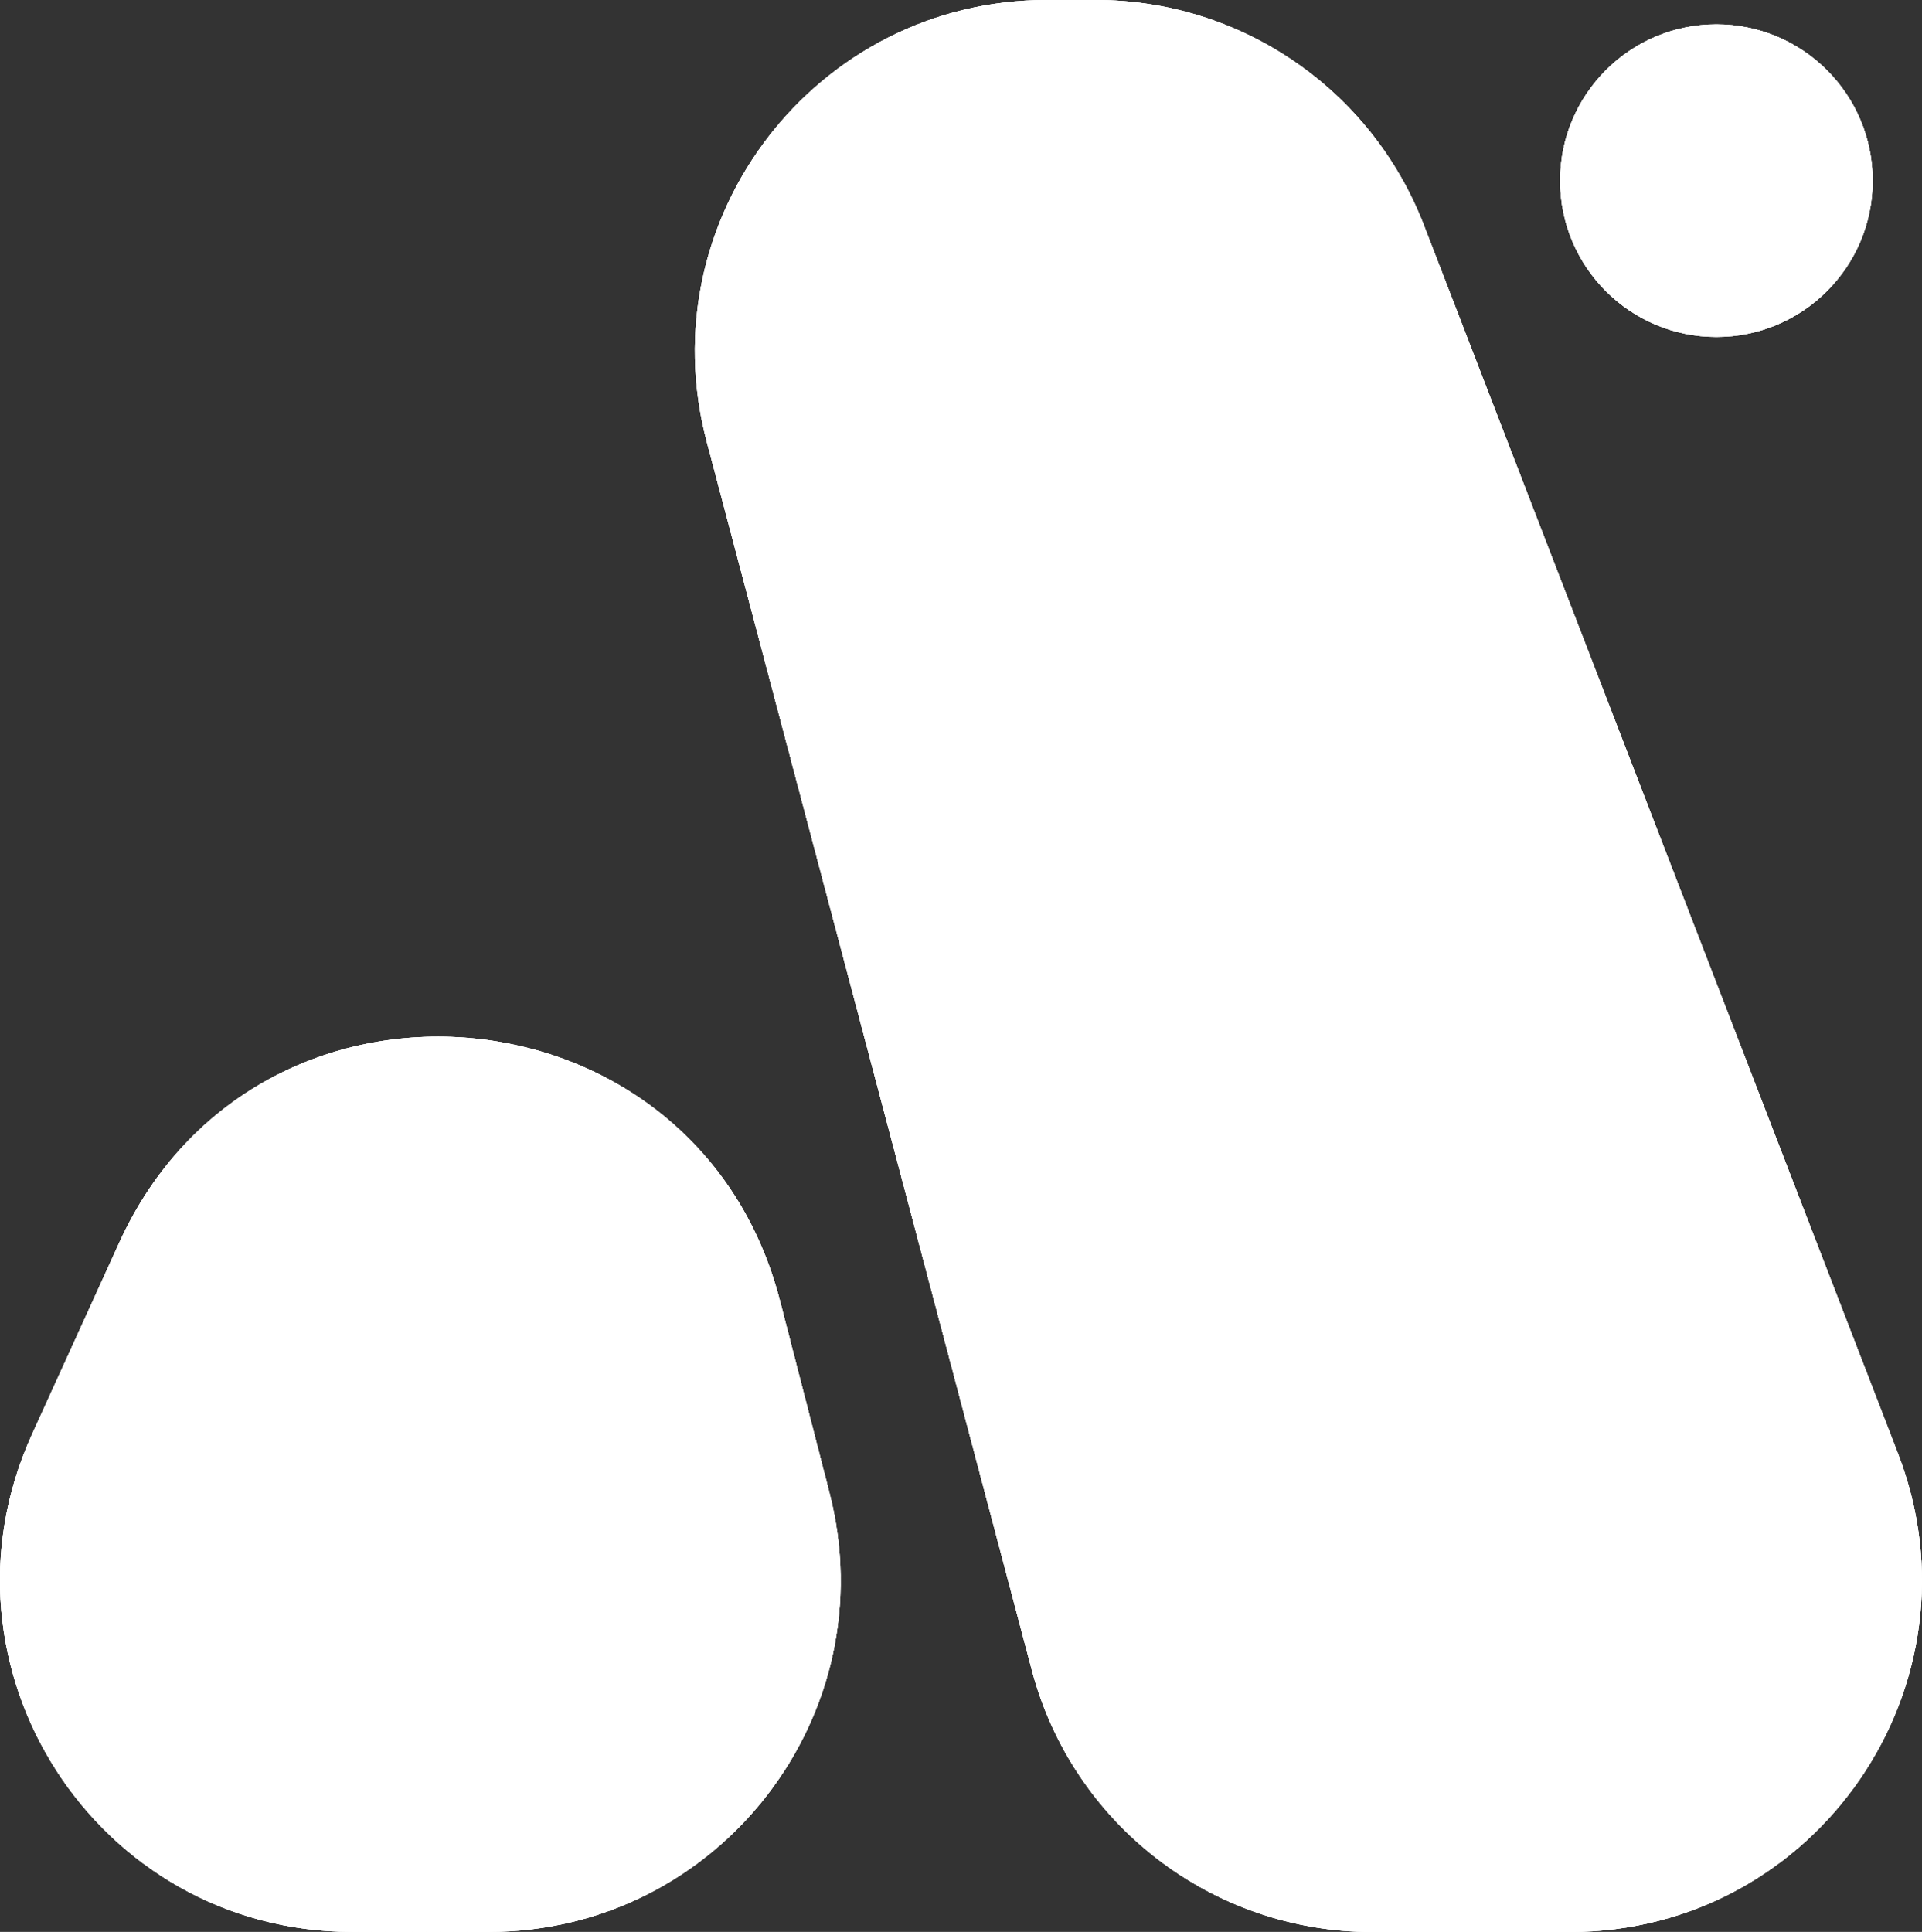 <svg xmlns="http://www.w3.org/2000/svg" xmlns:xlink="http://www.w3.org/1999/xlink" viewBox="0 0 204.26 205.31"><rect x="0" y="0" width="204.26" height="205.31" fill="#333333" stroke="none"/><defs><style>.j{fill:#fff;}.k{clip-path:url(#f);}.l{clip-path:url(#e);}.m{clip-path:url(#d);}.n{clip-path:url(#i);}.o{clip-path:url(#h);}.p{clip-path:url(#g);}</style><clipPath id="d"><path class="j" d="M51.95,205.31h-14.53c-27.2,0-45.29-28.12-34.02-52.87l9.27-20.37c14.6-32.08,61.42-27.97,70.22,6.16l5.25,20.37c6.1,23.66-11.77,46.71-36.2,46.71Z"></path></clipPath><clipPath id="e"><rect class="j" x="-13.85" y="-20.81" width="231.47" height="231.47" rx="5.4" ry="5.4"></rect></clipPath><clipPath id="f"><path class="j" d="M116.45,0h-5.2c-24.53,0-42.41,23.23-36.14,46.95l34.55,130.55c4.34,16.4,19.18,27.82,36.14,27.82h21.04c26.25,0,44.33-26.35,34.87-50.84L151.32,23.92C145.76,9.51,131.9,0,116.45,0Z"></path></clipPath><clipPath id="g"><rect class="j" x="-13.61" y="-20.81" width="231.47" height="231.47" rx="5.4" ry="5.4"></rect></clipPath><clipPath id="h"><circle class="j" cx="182.41" cy="19.2" r="16.61"></circle></clipPath><clipPath id="i"><rect class="j" x="-13.61" y="-20.81" width="231.47" height="231.47" rx="5.4" ry="5.4"></rect></clipPath></defs><g id="a"></g><g id="b"><g id="c"><g><g><path class="j" d="M51.95,205.31h-14.53c-27.2,0-45.29-28.12-34.02-52.87l9.27-20.37c14.6-32.08,61.42-27.97,70.22,6.16l5.25,20.37c6.1,23.66-11.77,46.71-36.2,46.71Z"></path><g class="m"><g><rect class="j" x="-13.85" y="-20.81" width="231.47" height="231.47" rx="5.4" ry="5.4"></rect><g class="l"><polygon class="j" points="108.88 -20.81 -13.85 99.9 -13.85 -20.81 108.88 -20.81"></polygon><polygon class="j" points="110.33 -20.81 -13.85 101.33 -13.85 99.9 108.88 -20.81 110.33 -20.81"></polygon><polygon class="j" points="111.78 -20.81 -13.85 102.75 -13.85 101.33 110.33 -20.81 111.78 -20.81"></polygon><polygon class="j" points="113.22 -20.81 -13.85 104.17 -13.85 102.75 111.78 -20.81 113.22 -20.81"></polygon><polygon class="j" points="114.67 -20.81 -13.85 105.59 -13.85 104.17 113.22 -20.81 114.67 -20.81"></polygon><polygon class="j" points="116.11 -20.81 -13.85 107.02 -13.85 105.59 114.67 -20.81 116.11 -20.81"></polygon><polygon class="j" points="117.56 -20.81 -13.85 108.44 -13.85 107.02 116.11 -20.81 117.56 -20.81"></polygon><polygon class="j" points="119.01 -20.81 -13.85 109.86 -13.85 108.44 117.56 -20.81 119.01 -20.81"></polygon><polygon class="j" points="120.45 -20.81 -13.85 111.28 -13.85 109.86 119.01 -20.81 120.45 -20.81"></polygon><polygon class="j" points="121.9 -20.81 -13.85 112.7 -13.85 111.28 120.45 -20.81 121.9 -20.81"></polygon><polygon class="j" points="123.34 -20.81 -13.85 114.13 -13.85 112.7 121.9 -20.81 123.34 -20.81"></polygon><polygon class="j" points="124.79 -20.81 -13.85 115.55 -13.85 114.13 123.34 -20.81 124.79 -20.81"></polygon><polygon class="j" points="126.23 -20.81 -13.85 116.97 -13.85 115.55 124.79 -20.81 126.23 -20.81"></polygon><polygon class="j" points="127.68 -20.81 -13.85 118.39 -13.85 116.97 126.23 -20.81 127.68 -20.81"></polygon><polygon class="j" points="129.13 -20.81 -13.85 119.82 -13.85 118.39 127.68 -20.81 129.13 -20.81"></polygon><polygon class="j" points="130.57 -20.81 -13.85 121.24 -13.85 119.82 129.13 -20.81 130.57 -20.81"></polygon><polygon class="j" points="132.02 -20.81 -13.85 122.66 -13.85 121.24 130.57 -20.81 132.02 -20.81"></polygon><polygon class="j" points="133.46 -20.81 -13.85 124.08 -13.85 122.66 132.02 -20.81 133.46 -20.81"></polygon><polygon class="j" points="134.91 -20.81 -13.85 125.5 -13.85 124.08 133.46 -20.81 134.91 -20.81"></polygon><polygon class="j" points="136.36 -20.81 -13.85 126.93 -13.85 125.5 134.91 -20.81 136.36 -20.81"></polygon><polygon class="j" points="137.8 -20.81 -13.85 128.35 -13.85 126.93 136.36 -20.81 137.8 -20.81"></polygon><polygon class="j" points="139.25 -20.81 -13.85 129.77 -13.85 128.35 137.8 -20.81 139.25 -20.81"></polygon><polygon class="j" points="140.69 -20.81 -13.85 131.19 -13.85 129.77 139.25 -20.81 140.69 -20.81"></polygon><polygon class="j" points="142.14 -20.81 -13.85 132.62 -13.85 131.19 140.69 -20.81 142.14 -20.81"></polygon><polygon class="j" points="143.59 -20.81 -13.85 134.04 -13.85 132.62 142.14 -20.81 143.59 -20.81"></polygon><polygon class="j" points="145.03 -20.81 -13.85 135.46 -13.85 134.04 143.59 -20.81 145.03 -20.81"></polygon><polygon class="j" points="146.48 -20.81 -13.85 136.88 -13.85 135.46 145.03 -20.81 146.48 -20.81"></polygon><polygon class="j" points="147.92 -20.81 -13.85 138.3 -13.85 136.88 146.48 -20.81 147.92 -20.81"></polygon><polygon class="j" points="149.37 -20.81 -13.85 139.73 -13.85 138.3 147.92 -20.81 149.37 -20.81"></polygon><polygon class="j" points="150.81 -20.81 -13.85 141.15 -13.85 139.73 149.37 -20.81 150.81 -20.81"></polygon><polygon class="j" points="152.26 -20.81 -13.85 142.57 -13.85 141.15 150.81 -20.81 152.26 -20.81"></polygon><polygon class="j" points="153.71 -20.81 -13.85 143.99 -13.85 142.57 152.26 -20.81 153.71 -20.81"></polygon><polygon class="j" points="155.15 -20.81 -13.85 145.42 -13.85 143.99 153.71 -20.81 155.15 -20.81"></polygon><polygon class="j" points="156.6 -20.81 -13.85 146.84 -13.85 145.42 155.15 -20.81 156.6 -20.81"></polygon><polygon class="j" points="158.04 -20.81 -13.85 148.26 -13.85 146.84 156.6 -20.81 158.04 -20.81"></polygon><polygon class="j" points="159.49 -20.81 -13.85 149.68 -13.85 148.26 158.04 -20.81 159.49 -20.81"></polygon><polygon class="j" points="160.94 -20.81 -13.85 151.1 -13.85 149.68 159.49 -20.81 160.94 -20.81"></polygon><polygon class="j" points="162.38 -20.81 -13.85 152.53 -13.85 151.1 160.94 -20.81 162.38 -20.81"></polygon><polygon class="j" points="163.83 -20.81 -13.85 153.95 -13.85 152.53 162.38 -20.81 163.83 -20.81"></polygon><polygon class="j" points="165.27 -20.81 -13.85 155.37 -13.85 153.95 163.83 -20.81 165.27 -20.81"></polygon><polygon class="j" points="166.72 -20.81 -13.85 156.79 -13.85 155.37 165.27 -20.81 166.72 -20.81"></polygon><polygon class="j" points="168.17 -20.81 -13.85 158.21 -13.85 156.79 166.72 -20.81 168.17 -20.81"></polygon><polygon class="j" points="169.61 -20.81 -13.85 159.64 -13.85 158.21 168.17 -20.81 169.61 -20.81"></polygon><polygon class="j" points="171.06 -20.81 -13.85 161.06 -13.85 159.64 169.61 -20.81 171.06 -20.81"></polygon><polygon class="j" points="172.5 -20.81 -13.85 162.48 -13.85 161.06 171.06 -20.81 172.5 -20.81"></polygon><polygon class="j" points="173.95 -20.81 -13.85 163.9 -13.85 162.48 172.5 -20.81 173.95 -20.81"></polygon><polygon class="j" points="175.4 -20.81 -13.85 165.33 -13.85 163.9 173.95 -20.81 175.4 -20.81"></polygon><polygon class="j" points="176.84 -20.81 -13.85 166.75 -13.85 165.33 175.4 -20.81 176.84 -20.81"></polygon><polygon class="j" points="178.29 -20.81 -13.85 168.17 -13.85 166.75 176.84 -20.81 178.29 -20.81"></polygon><polygon class="j" points="179.73 -20.81 -13.85 169.59 -13.85 168.17 178.29 -20.81 179.73 -20.81"></polygon><polygon class="j" points="181.18 -20.81 -13.85 171.01 -13.85 169.59 179.73 -20.81 181.18 -20.81"></polygon><polygon class="j" points="182.62 -20.81 -13.85 172.44 -13.85 171.01 181.18 -20.81 182.62 -20.81"></polygon><polygon class="j" points="184.07 -20.81 -13.85 173.86 -13.85 172.44 182.62 -20.81 184.07 -20.81"></polygon><polygon class="j" points="185.52 -20.81 -13.85 175.28 -13.85 173.86 184.07 -20.81 185.52 -20.81"></polygon><polygon class="j" points="186.96 -20.81 -13.85 176.7 -13.85 175.28 185.52 -20.81 186.96 -20.81"></polygon><polygon class="j" points="188.41 -20.81 -13.85 178.13 -13.85 176.7 186.96 -20.81 188.41 -20.81"></polygon><polygon class="j" points="189.85 -20.81 -13.85 179.55 -13.85 178.13 188.41 -20.81 189.85 -20.81"></polygon><polygon class="j" points="191.3 -20.81 -13.85 180.97 -13.85 179.55 189.85 -20.81 191.3 -20.81"></polygon><polygon class="j" points="192.75 -20.81 -13.85 182.39 -13.85 180.97 191.3 -20.81 192.75 -20.81"></polygon><polygon class="j" points="194.19 -20.81 -13.85 183.81 -13.85 182.39 192.75 -20.81 194.19 -20.81"></polygon><polygon class="j" points="195.64 -20.81 -13.85 185.24 -13.85 183.81 194.19 -20.81 195.64 -20.81"></polygon><polygon class="j" points="197.08 -20.81 -13.85 186.66 -13.85 185.24 195.64 -20.81 197.08 -20.81"></polygon><polygon class="j" points="198.53 -20.81 -13.85 188.08 -13.85 186.66 197.08 -20.81 198.53 -20.81"></polygon><polygon class="j" points="199.98 -20.81 -13.85 189.5 -13.85 188.08 198.53 -20.81 199.98 -20.81"></polygon><polygon class="j" points="201.42 -20.81 -13.85 190.93 -13.85 189.5 199.98 -20.81 201.42 -20.81"></polygon><polygon class="j" points="202.87 -20.81 -13.85 192.35 -13.85 190.93 201.42 -20.81 202.87 -20.81"></polygon><polygon class="j" points="204.31 -20.81 -13.85 193.77 -13.85 192.35 202.87 -20.81 204.31 -20.81"></polygon><polygon class="j" points="205.76 -20.81 -13.85 195.19 -13.85 193.77 204.31 -20.81 205.76 -20.81"></polygon><polygon class="j" points="207.2 -20.81 -13.85 196.61 -13.85 195.19 205.76 -20.81 207.2 -20.81"></polygon><polygon class="j" points="208.65 -20.81 -13.85 198.04 -13.85 196.61 207.2 -20.81 208.65 -20.81"></polygon><polygon class="j" points="210.1 -20.81 -13.85 199.46 -13.85 198.04 208.65 -20.81 210.1 -20.81"></polygon><polygon class="j" points="211.54 -20.81 -13.85 200.88 -13.85 199.46 210.1 -20.81 211.54 -20.81"></polygon><polygon class="j" points="212.99 -20.81 -13.85 202.3 -13.85 200.88 211.54 -20.81 212.99 -20.81"></polygon><polygon class="j" points="214.43 -20.81 -13.85 203.73 -13.85 202.3 212.99 -20.81 214.43 -20.81"></polygon><polygon class="j" points="215.88 -20.81 -13.85 205.15 -13.85 203.73 214.43 -20.81 215.88 -20.81"></polygon><polygon class="j" points="217.33 -20.81 -13.85 206.57 -13.85 205.15 215.88 -20.81 217.33 -20.81"></polygon><polygon class="j" points="217.62 -19.68 -13.85 207.99 -13.85 206.57 217.33 -20.81 217.62 -20.81 217.62 -19.68"></polygon><polygon class="j" points="217.62 -18.26 -13.85 209.41 -13.85 207.99 217.62 -19.68 217.62 -18.26"></polygon><polygon class="j" points="217.62 -16.84 -13.66 210.66 -13.85 210.66 -13.85 209.41 217.62 -18.26 217.62 -16.84"></polygon><polygon class="j" points="217.62 -15.42 -12.22 210.66 -13.66 210.66 217.62 -16.84 217.62 -15.42"></polygon><polygon class="j" points="217.62 -14 -10.77 210.66 -12.22 210.66 217.62 -15.42 217.62 -14"></polygon><polygon class="j" points="217.62 -12.57 -9.33 210.66 -10.77 210.66 217.62 -14 217.62 -12.57"></polygon><polygon class="j" points="217.62 -11.15 -7.88 210.66 -9.33 210.66 217.62 -12.57 217.62 -11.15"></polygon><polygon class="j" points="217.62 -9.73 -6.43 210.66 -7.88 210.66 217.62 -11.15 217.62 -9.73"></polygon><polygon class="j" points="217.62 -8.31 -4.99 210.66 -6.43 210.66 217.62 -9.73 217.62 -8.31"></polygon><polygon class="j" points="217.62 -6.89 -3.54 210.66 -4.99 210.66 217.62 -8.31 217.62 -6.89"></polygon><polygon class="j" points="217.62 -5.46 -2.1 210.66 -3.54 210.66 217.62 -6.89 217.62 -5.46"></polygon><polygon class="j" points="217.62 -4.04 -.65 210.66 -2.1 210.66 217.62 -5.46 217.62 -4.04"></polygon><polygon class="j" points="217.62 -2.62 .8 210.66 -.65 210.66 217.62 -4.04 217.62 -2.62"></polygon><polygon class="j" points="217.62 -1.2 2.24 210.66 .8 210.66 217.62 -2.62 217.62 -1.2"></polygon><polygon class="j" points="217.62 .23 3.69 210.66 2.24 210.66 217.62 -1.2 217.62 .23"></polygon><polygon class="j" points="217.62 1.65 5.13 210.66 3.69 210.66 217.62 .23 217.62 1.65"></polygon><polygon class="j" points="217.62 3.07 6.58 210.66 5.13 210.66 217.62 1.65 217.62 3.07"></polygon><polygon class="j" points="217.62 4.49 8.03 210.66 6.58 210.66 217.62 3.07 217.62 4.49"></polygon><polygon class="j" points="217.62 5.91 9.47 210.66 8.03 210.66 217.62 4.49 217.62 5.91"></polygon><polygon class="j" points="217.62 7.34 10.92 210.66 9.47 210.66 217.62 5.91 217.62 7.34"></polygon><polygon class="j" points="217.62 8.76 12.36 210.66 10.92 210.66 217.62 7.34 217.62 8.76"></polygon><polygon class="j" points="217.62 10.18 13.81 210.66 12.36 210.66 217.62 8.76 217.62 10.18"></polygon><polygon class="j" points="217.62 11.6 15.25 210.66 13.81 210.66 217.62 10.18 217.62 11.6"></polygon><polygon class="j" points="217.62 13.03 16.7 210.66 15.25 210.66 217.62 11.6 217.62 13.03"></polygon><polygon class="j" points="217.62 14.45 18.15 210.66 16.7 210.66 217.62 13.03 217.62 14.45"></polygon><polygon class="j" points="217.62 15.87 19.59 210.66 18.15 210.66 217.62 14.45 217.62 15.87"></polygon><polygon class="j" points="217.62 17.29 21.04 210.66 19.59 210.66 217.62 15.87 217.62 17.29"></polygon><polygon class="j" points="217.62 18.71 22.48 210.66 21.04 210.66 217.62 17.29 217.62 18.71"></polygon><polygon class="j" points="217.62 20.14 23.93 210.66 22.48 210.66 217.62 18.71 217.62 20.14"></polygon><polygon class="j" points="217.62 21.56 25.38 210.66 23.93 210.66 217.62 20.14 217.62 21.56"></polygon><polygon class="j" points="217.62 22.98 26.82 210.66 25.38 210.66 217.62 21.56 217.62 22.98"></polygon><polygon class="j" points="217.62 24.4 28.27 210.66 26.82 210.66 217.62 22.98 217.62 24.4"></polygon><polygon class="j" points="217.62 25.83 29.71 210.66 28.27 210.66 217.62 24.4 217.62 25.83"></polygon><polygon class="j" points="217.62 27.25 31.16 210.66 29.71 210.66 217.62 25.83 217.62 27.25"></polygon><polygon class="j" points="217.62 28.67 32.61 210.66 31.16 210.66 217.62 27.25 217.62 28.67"></polygon><polygon class="j" points="217.62 30.09 34.05 210.66 32.61 210.66 217.62 28.67 217.62 30.09"></polygon><polygon class="j" points="217.62 31.51 35.5 210.66 34.05 210.66 217.62 30.09 217.62 31.51"></polygon><polygon class="j" points="217.62 32.94 36.94 210.66 35.5 210.66 217.62 31.51 217.62 32.94"></polygon><polygon class="j" points="217.62 34.36 38.39 210.66 36.94 210.66 217.62 32.94 217.62 34.36"></polygon><polygon class="j" points="217.62 35.78 39.84 210.66 38.39 210.66 217.62 34.36 217.62 35.78"></polygon><polygon class="j" points="217.62 37.2 41.28 210.66 39.84 210.66 217.62 35.78 217.62 37.2"></polygon><polygon class="j" points="217.62 38.63 42.73 210.66 41.28 210.66 217.62 37.2 217.62 38.63"></polygon><polygon class="j" points="217.62 40.05 44.17 210.66 42.73 210.66 217.62 38.63 217.62 40.05"></polygon><polygon class="j" points="217.62 41.47 45.62 210.66 44.17 210.66 217.62 40.05 217.62 41.47"></polygon><polygon class="j" points="217.62 42.89 47.06 210.66 45.62 210.66 217.62 41.47 217.62 42.89"></polygon><polygon class="j" points="217.62 44.31 48.51 210.66 47.06 210.66 217.62 42.89 217.62 44.31"></polygon><polygon class="j" points="217.62 45.74 49.96 210.66 48.51 210.66 217.62 44.31 217.62 45.74"></polygon><polygon class="j" points="217.62 47.16 51.4 210.66 49.96 210.66 217.62 45.74 217.62 47.16"></polygon><polygon class="j" points="217.62 48.58 52.85 210.66 51.4 210.66 217.62 47.16 217.62 48.58"></polygon><polygon class="j" points="217.62 50 54.29 210.66 52.85 210.66 217.62 48.58 217.62 50"></polygon><polygon class="j" points="217.62 51.43 55.74 210.66 54.29 210.66 217.62 50 217.62 51.43"></polygon><polygon class="j" points="217.62 52.85 57.19 210.66 55.74 210.66 217.62 51.43 217.62 52.85"></polygon><polygon class="j" points="217.62 54.27 58.63 210.66 57.19 210.66 217.62 52.85 217.62 54.27"></polygon><polygon class="j" points="217.62 55.69 60.08 210.66 58.63 210.66 217.62 54.27 217.62 55.69"></polygon><polygon class="j" points="217.62 57.11 61.52 210.66 60.08 210.66 217.62 55.69 217.62 57.11"></polygon><polygon class="j" points="217.62 58.54 62.97 210.66 61.52 210.66 217.62 57.11 217.62 58.54"></polygon><polygon class="j" points="217.62 59.96 64.42 210.66 62.97 210.66 217.62 58.54 217.62 59.96"></polygon><polygon class="j" points="217.62 61.38 65.86 210.66 64.42 210.66 217.62 59.96 217.62 61.38"></polygon><polygon class="j" points="217.62 62.8 67.31 210.66 65.86 210.66 217.62 61.38 217.62 62.8"></polygon><polygon class="j" points="217.62 64.22 68.75 210.66 67.31 210.66 217.62 62.8 217.62 64.22"></polygon><polygon class="j" points="217.62 65.65 70.2 210.66 68.75 210.66 217.62 64.22 217.62 65.65"></polygon><polygon class="j" points="217.62 67.07 71.64 210.66 70.2 210.66 217.62 65.65 217.62 67.07"></polygon><polygon class="j" points="217.62 68.49 73.09 210.66 71.64 210.66 217.62 67.07 217.62 68.49"></polygon><polygon class="j" points="217.62 69.91 74.54 210.66 73.09 210.66 217.62 68.49 217.62 69.91"></polygon><polygon class="j" points="74.54 210.66 217.62 69.91 217.62 210.66 74.54 210.66"></polygon></g></g></g></g><g><path class="j" d="M116.45,0h-5.2c-24.53,0-42.41,23.23-36.14,46.95l34.55,130.55c4.34,16.4,19.18,27.82,36.14,27.82h21.04c26.25,0,44.33-26.35,34.87-50.84L151.32,23.92C145.76,9.51,131.9,0,116.45,0Z"></path><g class="k"><g><rect class="j" x="-13.61" y="-20.81" width="231.47" height="231.47" rx="5.4" ry="5.4"></rect><g class="p"><polygon class="j" points="109.12 -20.81 -13.61 99.9 -13.61 -20.81 109.12 -20.81"></polygon><polygon class="j" points="110.57 -20.81 -13.61 101.33 -13.61 99.9 109.12 -20.81 110.57 -20.81"></polygon><polygon class="j" points="112.01 -20.81 -13.61 102.75 -13.61 101.33 110.57 -20.81 112.01 -20.81"></polygon><polygon class="j" points="113.46 -20.81 -13.61 104.17 -13.61 102.75 112.01 -20.81 113.46 -20.81"></polygon><polygon class="j" points="114.91 -20.81 -13.61 105.59 -13.61 104.17 113.46 -20.81 114.91 -20.81"></polygon><polygon class="j" points="116.35 -20.81 -13.61 107.02 -13.61 105.59 114.91 -20.81 116.35 -20.81"></polygon><polygon class="j" points="117.8 -20.81 -13.61 108.44 -13.61 107.02 116.35 -20.81 117.8 -20.81"></polygon><polygon class="j" points="119.24 -20.81 -13.61 109.86 -13.61 108.44 117.8 -20.81 119.24 -20.81"></polygon><polygon class="j" points="120.69 -20.81 -13.61 111.28 -13.61 109.86 119.24 -20.81 120.69 -20.81"></polygon><polygon class="j" points="122.14 -20.81 -13.61 112.7 -13.61 111.28 120.69 -20.81 122.14 -20.81"></polygon><polygon class="j" points="123.58 -20.81 -13.61 114.13 -13.61 112.7 122.14 -20.81 123.58 -20.81"></polygon><polygon class="j" points="125.03 -20.81 -13.61 115.55 -13.61 114.13 123.58 -20.81 125.03 -20.81"></polygon><polygon class="j" points="126.47 -20.81 -13.61 116.97 -13.61 115.55 125.03 -20.81 126.47 -20.81"></polygon><polygon class="j" points="127.92 -20.81 -13.61 118.39 -13.61 116.97 126.47 -20.81 127.92 -20.81"></polygon><polygon class="j" points="129.37 -20.81 -13.61 119.82 -13.61 118.39 127.92 -20.81 129.37 -20.81"></polygon><polygon class="j" points="130.81 -20.81 -13.61 121.24 -13.61 119.82 129.37 -20.81 130.81 -20.81"></polygon><polygon class="j" points="132.26 -20.81 -13.61 122.66 -13.61 121.24 130.81 -20.81 132.26 -20.81"></polygon><polygon class="j" points="133.7 -20.81 -13.61 124.08 -13.61 122.66 132.26 -20.81 133.7 -20.81"></polygon><polygon class="j" points="135.15 -20.81 -13.61 125.5 -13.61 124.08 133.7 -20.81 135.15 -20.81"></polygon><polygon class="j" points="136.59 -20.81 -13.61 126.93 -13.61 125.5 135.15 -20.81 136.59 -20.81"></polygon><polygon class="j" points="138.04 -20.81 -13.61 128.35 -13.61 126.93 136.59 -20.81 138.04 -20.81"></polygon><polygon class="j" points="139.49 -20.81 -13.61 129.77 -13.61 128.35 138.04 -20.81 139.49 -20.81"></polygon><polygon class="j" points="140.93 -20.81 -13.61 131.19 -13.61 129.77 139.49 -20.81 140.93 -20.81"></polygon><polygon class="j" points="142.38 -20.81 -13.61 132.62 -13.61 131.19 140.93 -20.81 142.38 -20.81"></polygon><polygon class="j" points="143.82 -20.81 -13.61 134.04 -13.61 132.62 142.38 -20.81 143.82 -20.81"></polygon><polygon class="j" points="145.27 -20.81 -13.61 135.46 -13.61 134.04 143.82 -20.81 145.27 -20.81"></polygon><polygon class="j" points="146.72 -20.81 -13.61 136.88 -13.61 135.46 145.27 -20.81 146.72 -20.81"></polygon><polygon class="j" points="148.16 -20.81 -13.61 138.3 -13.61 136.88 146.72 -20.81 148.16 -20.81"></polygon><polygon class="j" points="149.61 -20.81 -13.61 139.73 -13.61 138.3 148.16 -20.81 149.61 -20.81"></polygon><polygon class="j" points="151.05 -20.81 -13.61 141.15 -13.61 139.73 149.61 -20.81 151.05 -20.81"></polygon><polygon class="j" points="152.5 -20.81 -13.61 142.57 -13.61 141.15 151.05 -20.81 152.5 -20.81"></polygon><polygon class="j" points="153.95 -20.81 -13.61 143.99 -13.61 142.57 152.5 -20.81 153.95 -20.81"></polygon><polygon class="j" points="155.39 -20.81 -13.61 145.42 -13.61 143.99 153.95 -20.81 155.39 -20.81"></polygon><polygon class="j" points="156.84 -20.81 -13.61 146.84 -13.61 145.42 155.39 -20.81 156.84 -20.81"></polygon><polygon class="j" points="158.28 -20.81 -13.61 148.26 -13.61 146.84 156.84 -20.81 158.28 -20.81"></polygon><polygon class="j" points="159.73 -20.81 -13.61 149.68 -13.61 148.26 158.28 -20.81 159.73 -20.81"></polygon><polygon class="j" points="161.18 -20.81 -13.61 151.1 -13.61 149.68 159.73 -20.81 161.18 -20.81"></polygon><polygon class="j" points="162.62 -20.81 -13.61 152.53 -13.61 151.1 161.18 -20.81 162.62 -20.81"></polygon><polygon class="j" points="164.07 -20.81 -13.61 153.95 -13.61 152.53 162.62 -20.81 164.07 -20.81"></polygon><polygon class="j" points="165.51 -20.81 -13.61 155.37 -13.61 153.95 164.07 -20.81 165.51 -20.81"></polygon><polygon class="j" points="166.96 -20.81 -13.61 156.79 -13.61 155.37 165.51 -20.81 166.96 -20.81"></polygon><polygon class="j" points="168.4 -20.81 -13.61 158.21 -13.61 156.79 166.96 -20.81 168.4 -20.81"></polygon><polygon class="j" points="169.85 -20.81 -13.61 159.64 -13.61 158.21 168.4 -20.81 169.85 -20.81"></polygon><polygon class="j" points="171.3 -20.81 -13.61 161.06 -13.61 159.64 169.85 -20.81 171.3 -20.81"></polygon><polygon class="j" points="172.74 -20.81 -13.61 162.48 -13.61 161.06 171.3 -20.81 172.74 -20.81"></polygon><polygon class="j" points="174.19 -20.81 -13.61 163.9 -13.61 162.48 172.74 -20.81 174.19 -20.81"></polygon><polygon class="j" points="175.63 -20.81 -13.61 165.33 -13.61 163.9 174.19 -20.81 175.63 -20.81"></polygon><polygon class="j" points="177.08 -20.81 -13.61 166.75 -13.61 165.33 175.63 -20.81 177.08 -20.81"></polygon><polygon class="j" points="178.53 -20.81 -13.61 168.17 -13.61 166.75 177.08 -20.81 178.53 -20.81"></polygon><polygon class="j" points="179.97 -20.81 -13.61 169.59 -13.61 168.17 178.53 -20.81 179.97 -20.81"></polygon><polygon class="j" points="181.42 -20.81 -13.61 171.01 -13.61 169.59 179.97 -20.81 181.42 -20.81"></polygon><polygon class="j" points="182.86 -20.81 -13.61 172.44 -13.61 171.01 181.42 -20.81 182.86 -20.81"></polygon><polygon class="j" points="184.31 -20.81 -13.61 173.86 -13.61 172.44 182.86 -20.81 184.31 -20.81"></polygon><polygon class="j" points="185.76 -20.81 -13.61 175.28 -13.61 173.86 184.31 -20.81 185.76 -20.81"></polygon><polygon class="j" points="187.2 -20.81 -13.61 176.7 -13.61 175.28 185.76 -20.81 187.2 -20.81"></polygon><polygon class="j" points="188.65 -20.81 -13.61 178.13 -13.61 176.7 187.2 -20.81 188.65 -20.81"></polygon><polygon class="j" points="190.09 -20.81 -13.61 179.55 -13.61 178.13 188.65 -20.81 190.09 -20.81"></polygon><polygon class="j" points="191.54 -20.81 -13.61 180.97 -13.61 179.55 190.09 -20.81 191.54 -20.81"></polygon><polygon class="j" points="192.98 -20.81 -13.61 182.39 -13.61 180.97 191.54 -20.81 192.98 -20.81"></polygon><polygon class="j" points="194.43 -20.81 -13.61 183.81 -13.61 182.39 192.98 -20.81 194.43 -20.81"></polygon><polygon class="j" points="195.88 -20.81 -13.61 185.24 -13.61 183.81 194.43 -20.81 195.88 -20.81"></polygon><polygon class="j" points="197.32 -20.81 -13.61 186.66 -13.61 185.24 195.88 -20.81 197.32 -20.81"></polygon><polygon class="j" points="198.77 -20.81 -13.61 188.08 -13.61 186.66 197.32 -20.81 198.77 -20.81"></polygon><polygon class="j" points="200.21 -20.81 -13.61 189.5 -13.61 188.08 198.77 -20.81 200.21 -20.81"></polygon><polygon class="j" points="201.66 -20.81 -13.61 190.93 -13.61 189.5 200.21 -20.81 201.66 -20.81"></polygon><polygon class="j" points="203.11 -20.81 -13.61 192.35 -13.61 190.93 201.66 -20.81 203.11 -20.81"></polygon><polygon class="j" points="204.55 -20.81 -13.61 193.77 -13.61 192.35 203.11 -20.81 204.55 -20.81"></polygon><polygon class="j" points="206 -20.81 -13.61 195.19 -13.61 193.77 204.55 -20.81 206 -20.81"></polygon><polygon class="j" points="207.44 -20.81 -13.61 196.61 -13.61 195.19 206 -20.81 207.44 -20.81"></polygon><polygon class="j" points="208.89 -20.81 -13.61 198.04 -13.61 196.61 207.44 -20.81 208.89 -20.81"></polygon><polygon class="j" points="210.34 -20.81 -13.61 199.46 -13.61 198.04 208.89 -20.81 210.34 -20.81"></polygon><polygon class="j" points="211.78 -20.81 -13.61 200.88 -13.61 199.46 210.34 -20.81 211.78 -20.81"></polygon><polygon class="j" points="213.23 -20.81 -13.61 202.3 -13.61 200.88 211.78 -20.81 213.23 -20.81"></polygon><polygon class="j" points="214.67 -20.81 -13.61 203.73 -13.61 202.3 213.23 -20.81 214.67 -20.81"></polygon><polygon class="j" points="216.12 -20.81 -13.61 205.15 -13.61 203.73 214.67 -20.81 216.12 -20.81"></polygon><polygon class="j" points="217.56 -20.81 -13.61 206.57 -13.61 205.15 216.12 -20.81 217.56 -20.81"></polygon><polygon class="j" points="217.86 -19.68 -13.61 207.99 -13.61 206.57 217.56 -20.81 217.86 -20.81 217.86 -19.68"></polygon><polygon class="j" points="217.86 -18.26 -13.61 209.41 -13.61 207.99 217.86 -19.68 217.86 -18.26"></polygon><polygon class="j" points="217.86 -16.84 -13.42 210.66 -13.61 210.66 -13.61 209.41 217.86 -18.26 217.86 -16.84"></polygon><polygon class="j" points="217.86 -15.42 -11.98 210.66 -13.42 210.66 217.86 -16.84 217.86 -15.42"></polygon><polygon class="j" points="217.86 -14 -10.53 210.66 -11.98 210.66 217.86 -15.42 217.86 -14"></polygon><polygon class="j" points="217.86 -12.57 -9.09 210.66 -10.53 210.66 217.86 -14 217.86 -12.57"></polygon><polygon class="j" points="217.86 -11.15 -7.64 210.66 -9.09 210.66 217.86 -12.57 217.86 -11.15"></polygon><polygon class="j" points="217.86 -9.73 -6.19 210.66 -7.64 210.66 217.86 -11.15 217.86 -9.73"></polygon><polygon class="j" points="217.86 -8.31 -4.75 210.66 -6.19 210.66 217.86 -9.73 217.86 -8.31"></polygon><polygon class="j" points="217.86 -6.89 -3.3 210.66 -4.75 210.66 217.86 -8.31 217.86 -6.89"></polygon><polygon class="j" points="217.86 -5.46 -1.86 210.66 -3.3 210.66 217.86 -6.89 217.86 -5.46"></polygon><polygon class="j" points="217.86 -4.04 -.41 210.66 -1.86 210.66 217.86 -5.46 217.86 -4.04"></polygon><polygon class="j" points="217.86 -2.62 1.03 210.66 -.41 210.66 217.86 -4.04 217.86 -2.62"></polygon><polygon class="j" points="217.86 -1.2 2.48 210.66 1.03 210.66 217.86 -2.62 217.86 -1.2"></polygon><polygon class="j" points="217.86 .23 3.93 210.66 2.48 210.66 217.86 -1.2 217.86 .23"></polygon><polygon class="j" points="217.86 1.65 5.37 210.66 3.93 210.66 217.86 .23 217.86 1.65"></polygon><polygon class="j" points="217.86 3.07 6.82 210.66 5.37 210.66 217.86 1.65 217.86 3.07"></polygon><polygon class="j" points="217.86 4.49 8.26 210.66 6.82 210.66 217.86 3.07 217.86 4.49"></polygon><polygon class="j" points="217.86 5.91 9.71 210.66 8.26 210.66 217.86 4.49 217.86 5.91"></polygon><polygon class="j" points="217.86 7.34 11.16 210.66 9.71 210.66 217.86 5.91 217.86 7.34"></polygon><polygon class="j" points="217.86 8.76 12.6 210.66 11.16 210.66 217.86 7.34 217.86 8.76"></polygon><polygon class="j" points="217.86 10.18 14.05 210.66 12.6 210.66 217.86 8.76 217.86 10.18"></polygon><polygon class="j" points="217.86 11.6 15.49 210.66 14.05 210.66 217.86 10.18 217.86 11.6"></polygon><polygon class="j" points="217.86 13.03 16.94 210.66 15.49 210.66 217.86 11.6 217.86 13.03"></polygon><polygon class="j" points="217.86 14.45 18.39 210.66 16.94 210.66 217.86 13.03 217.86 14.45"></polygon><polygon class="j" points="217.86 15.87 19.83 210.66 18.39 210.66 217.86 14.45 217.86 15.87"></polygon><polygon class="j" points="217.86 17.29 21.28 210.66 19.83 210.66 217.86 15.87 217.86 17.29"></polygon><polygon class="j" points="217.86 18.71 22.72 210.66 21.28 210.66 217.86 17.29 217.86 18.71"></polygon><polygon class="j" points="217.86 20.14 24.17 210.66 22.72 210.66 217.86 18.71 217.86 20.14"></polygon><polygon class="j" points="217.86 21.56 25.62 210.66 24.17 210.66 217.86 20.14 217.86 21.56"></polygon><polygon class="j" points="217.86 22.98 27.06 210.66 25.62 210.66 217.86 21.56 217.86 22.98"></polygon><polygon class="j" points="217.86 24.4 28.51 210.66 27.06 210.66 217.86 22.98 217.86 24.4"></polygon><polygon class="j" points="217.86 25.83 29.95 210.66 28.51 210.66 217.86 24.4 217.86 25.83"></polygon><polygon class="j" points="217.86 27.25 31.4 210.66 29.95 210.66 217.86 25.83 217.86 27.25"></polygon><polygon class="j" points="217.86 28.67 32.84 210.66 31.4 210.66 217.86 27.25 217.86 28.67"></polygon><polygon class="j" points="217.86 30.09 34.29 210.66 32.84 210.66 217.86 28.67 217.86 30.09"></polygon><polygon class="j" points="217.86 31.51 35.74 210.66 34.29 210.66 217.86 30.09 217.86 31.51"></polygon><polygon class="j" points="217.86 32.94 37.18 210.66 35.74 210.66 217.86 31.51 217.86 32.94"></polygon><polygon class="j" points="217.86 34.36 38.63 210.66 37.18 210.66 217.86 32.94 217.86 34.36"></polygon><polygon class="j" points="217.86 35.78 40.07 210.66 38.63 210.66 217.86 34.36 217.86 35.78"></polygon><polygon class="j" points="217.86 37.2 41.52 210.66 40.07 210.66 217.86 35.78 217.86 37.2"></polygon><polygon class="j" points="217.86 38.63 42.97 210.66 41.52 210.66 217.86 37.2 217.86 38.63"></polygon><polygon class="j" points="217.86 40.05 44.41 210.66 42.97 210.66 217.86 38.63 217.86 40.05"></polygon><polygon class="j" points="217.86 41.47 45.86 210.66 44.41 210.66 217.86 40.05 217.86 41.47"></polygon><polygon class="j" points="217.86 42.89 47.3 210.66 45.86 210.66 217.86 41.47 217.86 42.89"></polygon><polygon class="j" points="217.86 44.31 48.75 210.66 47.3 210.66 217.86 42.89 217.86 44.31"></polygon><polygon class="j" points="217.86 45.74 50.2 210.66 48.75 210.66 217.86 44.31 217.86 45.74"></polygon><polygon class="j" points="217.86 47.16 51.64 210.66 50.2 210.66 217.86 45.74 217.86 47.16"></polygon><polygon class="j" points="217.86 48.58 53.09 210.66 51.64 210.66 217.86 47.16 217.86 48.58"></polygon><polygon class="j" points="217.86 50 54.53 210.66 53.09 210.66 217.86 48.58 217.86 50"></polygon><polygon class="j" points="217.86 51.43 55.98 210.66 54.53 210.66 217.86 50 217.86 51.43"></polygon><polygon class="j" points="217.86 52.85 57.42 210.66 55.98 210.66 217.86 51.43 217.86 52.85"></polygon><polygon class="j" points="217.86 54.27 58.87 210.66 57.42 210.66 217.86 52.85 217.86 54.27"></polygon><polygon class="j" points="217.86 55.69 60.32 210.66 58.87 210.66 217.86 54.27 217.86 55.69"></polygon><polygon class="j" points="217.86 57.11 61.76 210.66 60.32 210.66 217.86 55.69 217.86 57.11"></polygon><polygon class="j" points="217.86 58.54 63.21 210.66 61.76 210.66 217.86 57.11 217.86 58.54"></polygon><polygon class="j" points="217.86 59.96 64.65 210.66 63.21 210.66 217.86 58.54 217.86 59.96"></polygon><polygon class="j" points="217.86 61.38 66.1 210.66 64.65 210.66 217.86 59.96 217.86 61.38"></polygon><polygon class="j" points="217.86 62.8 67.55 210.66 66.1 210.66 217.86 61.38 217.86 62.8"></polygon><polygon class="j" points="217.86 64.22 68.99 210.66 67.55 210.66 217.86 62.8 217.86 64.22"></polygon><polygon class="j" points="217.86 65.65 70.44 210.66 68.99 210.66 217.86 64.22 217.86 65.65"></polygon><polygon class="j" points="217.86 67.07 71.88 210.66 70.44 210.66 217.86 65.65 217.86 67.07"></polygon><polygon class="j" points="217.86 68.49 73.33 210.66 71.88 210.66 217.86 67.07 217.86 68.49"></polygon><polygon class="j" points="217.86 69.91 74.78 210.66 73.33 210.66 217.86 68.49 217.86 69.91"></polygon><polygon class="j" points="74.78 210.66 217.86 69.91 217.86 210.66 74.78 210.66"></polygon></g></g></g></g><g><circle class="j" cx="182.41" cy="19.2" r="16.61"></circle><g class="o"><g><rect class="j" x="-13.61" y="-20.81" width="231.47" height="231.47" rx="5.4" ry="5.4"></rect><g class="n"><polygon class="j" points="109.12 -20.81 -13.61 99.9 -13.61 -20.81 109.12 -20.81"></polygon><polygon class="j" points="110.57 -20.81 -13.61 101.33 -13.61 99.9 109.12 -20.81 110.57 -20.81"></polygon><polygon class="j" points="112.01 -20.81 -13.61 102.75 -13.61 101.33 110.57 -20.81 112.01 -20.81"></polygon><polygon class="j" points="113.46 -20.81 -13.61 104.17 -13.61 102.75 112.01 -20.81 113.46 -20.81"></polygon><polygon class="j" points="114.91 -20.81 -13.61 105.59 -13.61 104.17 113.46 -20.81 114.91 -20.81"></polygon><polygon class="j" points="116.35 -20.81 -13.61 107.02 -13.61 105.59 114.91 -20.81 116.35 -20.81"></polygon><polygon class="j" points="117.8 -20.81 -13.61 108.44 -13.61 107.02 116.35 -20.81 117.8 -20.81"></polygon><polygon class="j" points="119.24 -20.81 -13.61 109.86 -13.61 108.44 117.8 -20.81 119.24 -20.81"></polygon><polygon class="j" points="120.69 -20.81 -13.61 111.28 -13.61 109.86 119.24 -20.81 120.69 -20.81"></polygon><polygon class="j" points="122.14 -20.81 -13.61 112.7 -13.61 111.28 120.69 -20.81 122.14 -20.81"></polygon><polygon class="j" points="123.58 -20.81 -13.61 114.13 -13.61 112.7 122.14 -20.81 123.58 -20.81"></polygon><polygon class="j" points="125.03 -20.81 -13.61 115.55 -13.61 114.13 123.58 -20.81 125.03 -20.81"></polygon><polygon class="j" points="126.47 -20.81 -13.61 116.97 -13.61 115.55 125.03 -20.81 126.47 -20.81"></polygon><polygon class="j" points="127.92 -20.81 -13.61 118.39 -13.61 116.97 126.47 -20.81 127.92 -20.81"></polygon><polygon class="j" points="129.37 -20.81 -13.61 119.82 -13.61 118.39 127.92 -20.81 129.37 -20.81"></polygon><polygon class="j" points="130.81 -20.81 -13.61 121.24 -13.61 119.82 129.37 -20.81 130.81 -20.81"></polygon><polygon class="j" points="132.26 -20.81 -13.61 122.66 -13.61 121.24 130.81 -20.81 132.26 -20.81"></polygon><polygon class="j" points="133.7 -20.81 -13.61 124.08 -13.61 122.66 132.26 -20.81 133.7 -20.81"></polygon><polygon class="j" points="135.15 -20.81 -13.61 125.5 -13.61 124.08 133.7 -20.81 135.15 -20.81"></polygon><polygon class="j" points="136.59 -20.81 -13.61 126.93 -13.61 125.5 135.15 -20.81 136.59 -20.81"></polygon><polygon class="j" points="138.04 -20.81 -13.61 128.35 -13.61 126.93 136.59 -20.81 138.04 -20.81"></polygon><polygon class="j" points="139.49 -20.81 -13.61 129.77 -13.61 128.35 138.04 -20.81 139.49 -20.81"></polygon><polygon class="j" points="140.93 -20.81 -13.61 131.19 -13.61 129.77 139.49 -20.81 140.93 -20.81"></polygon><polygon class="j" points="142.38 -20.81 -13.61 132.62 -13.61 131.19 140.93 -20.81 142.38 -20.81"></polygon><polygon class="j" points="143.82 -20.81 -13.61 134.04 -13.61 132.62 142.38 -20.81 143.82 -20.81"></polygon><polygon class="j" points="145.27 -20.81 -13.61 135.46 -13.61 134.04 143.82 -20.81 145.27 -20.81"></polygon><polygon class="j" points="146.72 -20.81 -13.61 136.88 -13.61 135.46 145.27 -20.81 146.72 -20.81"></polygon><polygon class="j" points="148.16 -20.81 -13.61 138.3 -13.61 136.88 146.72 -20.81 148.16 -20.81"></polygon><polygon class="j" points="149.61 -20.81 -13.61 139.73 -13.61 138.3 148.16 -20.81 149.61 -20.81"></polygon><polygon class="j" points="151.05 -20.81 -13.61 141.15 -13.61 139.73 149.61 -20.81 151.05 -20.81"></polygon><polygon class="j" points="152.5 -20.81 -13.61 142.57 -13.61 141.15 151.05 -20.81 152.5 -20.81"></polygon><polygon class="j" points="153.95 -20.81 -13.61 143.99 -13.61 142.57 152.5 -20.81 153.95 -20.81"></polygon><polygon class="j" points="155.39 -20.81 -13.61 145.42 -13.61 143.99 153.95 -20.81 155.39 -20.81"></polygon><polygon class="j" points="156.84 -20.81 -13.61 146.84 -13.61 145.42 155.39 -20.81 156.84 -20.81"></polygon><polygon class="j" points="158.28 -20.81 -13.61 148.26 -13.61 146.84 156.84 -20.81 158.28 -20.81"></polygon><polygon class="j" points="159.73 -20.81 -13.61 149.68 -13.61 148.26 158.28 -20.81 159.73 -20.81"></polygon><polygon class="j" points="161.18 -20.81 -13.61 151.1 -13.61 149.68 159.73 -20.81 161.18 -20.81"></polygon><polygon class="j" points="162.62 -20.81 -13.61 152.53 -13.61 151.1 161.18 -20.81 162.62 -20.81"></polygon><polygon class="j" points="164.07 -20.81 -13.61 153.95 -13.61 152.53 162.62 -20.81 164.07 -20.81"></polygon><polygon class="j" points="165.51 -20.81 -13.61 155.37 -13.61 153.95 164.07 -20.81 165.51 -20.81"></polygon><polygon class="j" points="166.96 -20.81 -13.61 156.79 -13.61 155.37 165.51 -20.81 166.96 -20.81"></polygon><polygon class="j" points="168.4 -20.81 -13.61 158.21 -13.61 156.79 166.96 -20.81 168.4 -20.81"></polygon><polygon class="j" points="169.85 -20.81 -13.61 159.64 -13.61 158.21 168.4 -20.81 169.85 -20.81"></polygon><polygon class="j" points="171.3 -20.81 -13.61 161.06 -13.61 159.64 169.85 -20.81 171.3 -20.81"></polygon><polygon class="j" points="172.74 -20.81 -13.61 162.48 -13.61 161.06 171.3 -20.81 172.74 -20.81"></polygon><polygon class="j" points="174.19 -20.81 -13.61 163.9 -13.61 162.48 172.74 -20.81 174.19 -20.81"></polygon><polygon class="j" points="175.63 -20.81 -13.61 165.33 -13.61 163.9 174.19 -20.81 175.63 -20.81"></polygon><polygon class="j" points="177.08 -20.81 -13.61 166.75 -13.61 165.33 175.63 -20.81 177.08 -20.81"></polygon><polygon class="j" points="178.53 -20.81 -13.61 168.17 -13.61 166.75 177.08 -20.81 178.53 -20.81"></polygon><polygon class="j" points="179.97 -20.81 -13.61 169.59 -13.61 168.17 178.53 -20.81 179.97 -20.81"></polygon><polygon class="j" points="181.42 -20.81 -13.61 171.01 -13.61 169.59 179.97 -20.81 181.42 -20.81"></polygon><polygon class="j" points="182.86 -20.81 -13.61 172.44 -13.61 171.01 181.42 -20.81 182.86 -20.81"></polygon><polygon class="j" points="184.31 -20.81 -13.61 173.86 -13.61 172.44 182.86 -20.81 184.31 -20.81"></polygon><polygon class="j" points="185.76 -20.81 -13.61 175.28 -13.61 173.86 184.31 -20.81 185.76 -20.81"></polygon><polygon class="j" points="187.2 -20.81 -13.61 176.7 -13.61 175.28 185.76 -20.81 187.2 -20.81"></polygon><polygon class="j" points="188.65 -20.81 -13.61 178.13 -13.61 176.7 187.2 -20.81 188.65 -20.81"></polygon><polygon class="j" points="190.09 -20.81 -13.61 179.55 -13.61 178.13 188.65 -20.81 190.09 -20.81"></polygon><polygon class="j" points="191.54 -20.81 -13.61 180.97 -13.61 179.55 190.09 -20.81 191.54 -20.81"></polygon><polygon class="j" points="192.98 -20.81 -13.61 182.39 -13.61 180.97 191.54 -20.81 192.98 -20.81"></polygon><polygon class="j" points="194.43 -20.81 -13.61 183.81 -13.61 182.39 192.98 -20.81 194.43 -20.81"></polygon><polygon class="j" points="195.88 -20.81 -13.61 185.24 -13.61 183.81 194.43 -20.81 195.88 -20.81"></polygon><polygon class="j" points="197.32 -20.81 -13.61 186.66 -13.61 185.24 195.88 -20.81 197.32 -20.81"></polygon><polygon class="j" points="198.77 -20.81 -13.61 188.08 -13.61 186.66 197.32 -20.81 198.77 -20.81"></polygon><polygon class="j" points="200.21 -20.81 -13.61 189.5 -13.61 188.08 198.77 -20.81 200.21 -20.81"></polygon><polygon class="j" points="201.66 -20.81 -13.61 190.93 -13.61 189.5 200.21 -20.81 201.66 -20.81"></polygon><polygon class="j" points="203.11 -20.81 -13.61 192.35 -13.61 190.93 201.66 -20.81 203.11 -20.81"></polygon><polygon class="j" points="204.55 -20.81 -13.61 193.77 -13.61 192.35 203.11 -20.81 204.55 -20.81"></polygon><polygon class="j" points="206 -20.81 -13.61 195.19 -13.61 193.77 204.55 -20.81 206 -20.81"></polygon><polygon class="j" points="207.44 -20.81 -13.61 196.61 -13.61 195.19 206 -20.81 207.44 -20.81"></polygon><polygon class="j" points="208.89 -20.81 -13.61 198.04 -13.61 196.61 207.44 -20.81 208.89 -20.81"></polygon><polygon class="j" points="210.34 -20.81 -13.61 199.46 -13.61 198.04 208.89 -20.81 210.34 -20.81"></polygon><polygon class="j" points="211.78 -20.81 -13.61 200.88 -13.61 199.46 210.34 -20.81 211.78 -20.81"></polygon><polygon class="j" points="213.23 -20.81 -13.61 202.3 -13.61 200.88 211.78 -20.81 213.23 -20.81"></polygon><polygon class="j" points="214.67 -20.81 -13.61 203.73 -13.61 202.3 213.23 -20.81 214.67 -20.81"></polygon><polygon class="j" points="216.12 -20.81 -13.61 205.15 -13.61 203.73 214.67 -20.81 216.12 -20.81"></polygon><polygon class="j" points="217.56 -20.81 -13.61 206.57 -13.61 205.15 216.12 -20.81 217.56 -20.81"></polygon><polygon class="j" points="217.86 -19.68 -13.61 207.99 -13.61 206.57 217.56 -20.81 217.86 -20.81 217.86 -19.68"></polygon><polygon class="j" points="217.86 -18.26 -13.61 209.41 -13.61 207.99 217.86 -19.68 217.86 -18.26"></polygon><polygon class="j" points="217.86 -16.84 -13.42 210.66 -13.61 210.66 -13.61 209.41 217.86 -18.26 217.86 -16.84"></polygon><polygon class="j" points="217.86 -15.42 -11.98 210.66 -13.42 210.66 217.86 -16.84 217.86 -15.42"></polygon><polygon class="j" points="217.86 -14 -10.53 210.66 -11.98 210.66 217.86 -15.42 217.86 -14"></polygon><polygon class="j" points="217.86 -12.57 -9.09 210.66 -10.53 210.66 217.86 -14 217.86 -12.57"></polygon><polygon class="j" points="217.86 -11.15 -7.64 210.66 -9.09 210.66 217.86 -12.57 217.86 -11.15"></polygon><polygon class="j" points="217.86 -9.73 -6.19 210.66 -7.64 210.66 217.86 -11.15 217.86 -9.73"></polygon><polygon class="j" points="217.86 -8.31 -4.75 210.66 -6.19 210.66 217.86 -9.73 217.86 -8.31"></polygon><polygon class="j" points="217.86 -6.89 -3.3 210.66 -4.75 210.66 217.86 -8.31 217.86 -6.89"></polygon><polygon class="j" points="217.86 -5.46 -1.86 210.66 -3.3 210.66 217.86 -6.89 217.86 -5.46"></polygon><polygon class="j" points="217.86 -4.04 -.41 210.66 -1.86 210.66 217.86 -5.46 217.86 -4.04"></polygon><polygon class="j" points="217.86 -2.62 1.03 210.66 -.41 210.66 217.86 -4.04 217.86 -2.62"></polygon><polygon class="j" points="217.86 -1.2 2.48 210.66 1.03 210.66 217.86 -2.62 217.86 -1.2"></polygon><polygon class="j" points="217.86 .23 3.93 210.66 2.48 210.66 217.86 -1.2 217.86 .23"></polygon><polygon class="j" points="217.86 1.65 5.37 210.66 3.93 210.66 217.86 .23 217.86 1.65"></polygon><polygon class="j" points="217.86 3.07 6.82 210.66 5.37 210.66 217.86 1.65 217.86 3.07"></polygon><polygon class="j" points="217.86 4.49 8.26 210.66 6.82 210.66 217.86 3.07 217.86 4.49"></polygon><polygon class="j" points="217.86 5.91 9.71 210.66 8.26 210.66 217.86 4.49 217.86 5.91"></polygon><polygon class="j" points="217.86 7.34 11.16 210.66 9.71 210.66 217.86 5.91 217.86 7.34"></polygon><polygon class="j" points="217.86 8.76 12.6 210.66 11.16 210.66 217.86 7.34 217.86 8.76"></polygon><polygon class="j" points="217.86 10.18 14.05 210.66 12.6 210.66 217.86 8.76 217.86 10.18"></polygon><polygon class="j" points="217.86 11.6 15.49 210.66 14.05 210.66 217.86 10.18 217.86 11.6"></polygon><polygon class="j" points="217.86 13.03 16.94 210.66 15.49 210.66 217.86 11.6 217.86 13.03"></polygon><polygon class="j" points="217.86 14.45 18.39 210.66 16.94 210.66 217.86 13.03 217.86 14.45"></polygon><polygon class="j" points="217.86 15.87 19.83 210.66 18.39 210.66 217.86 14.45 217.86 15.87"></polygon><polygon class="j" points="217.86 17.29 21.28 210.66 19.83 210.66 217.86 15.87 217.86 17.29"></polygon><polygon class="j" points="217.86 18.71 22.72 210.66 21.28 210.66 217.86 17.29 217.86 18.71"></polygon><polygon class="j" points="217.86 20.14 24.17 210.66 22.72 210.66 217.86 18.71 217.86 20.14"></polygon><polygon class="j" points="217.86 21.56 25.62 210.66 24.17 210.66 217.86 20.14 217.86 21.56"></polygon><polygon class="j" points="217.86 22.98 27.06 210.66 25.62 210.66 217.86 21.56 217.86 22.98"></polygon><polygon class="j" points="217.86 24.4 28.51 210.66 27.06 210.66 217.86 22.98 217.86 24.4"></polygon><polygon class="j" points="217.86 25.83 29.95 210.66 28.51 210.66 217.86 24.4 217.86 25.83"></polygon><polygon class="j" points="217.86 27.25 31.4 210.66 29.95 210.66 217.86 25.83 217.86 27.25"></polygon><polygon class="j" points="217.86 28.67 32.84 210.66 31.4 210.66 217.86 27.25 217.86 28.67"></polygon><polygon class="j" points="217.86 30.09 34.29 210.66 32.84 210.66 217.86 28.67 217.86 30.09"></polygon><polygon class="j" points="217.86 31.51 35.74 210.66 34.29 210.66 217.86 30.09 217.86 31.51"></polygon><polygon class="j" points="217.86 32.94 37.18 210.66 35.74 210.66 217.86 31.51 217.86 32.94"></polygon><polygon class="j" points="217.86 34.36 38.63 210.66 37.18 210.66 217.86 32.94 217.86 34.36"></polygon><polygon class="j" points="217.86 35.78 40.07 210.66 38.63 210.66 217.86 34.36 217.86 35.78"></polygon><polygon class="j" points="217.86 37.2 41.52 210.66 40.07 210.66 217.86 35.78 217.86 37.2"></polygon><polygon class="j" points="217.86 38.63 42.97 210.66 41.52 210.66 217.86 37.2 217.86 38.63"></polygon><polygon class="j" points="217.86 40.05 44.41 210.66 42.97 210.66 217.86 38.63 217.86 40.05"></polygon><polygon class="j" points="217.86 41.47 45.86 210.66 44.41 210.66 217.86 40.05 217.86 41.47"></polygon><polygon class="j" points="217.86 42.89 47.3 210.66 45.86 210.66 217.86 41.47 217.86 42.89"></polygon><polygon class="j" points="217.86 44.31 48.75 210.66 47.3 210.66 217.86 42.89 217.86 44.31"></polygon><polygon class="j" points="217.86 45.74 50.2 210.66 48.75 210.66 217.86 44.31 217.86 45.74"></polygon><polygon class="j" points="217.86 47.16 51.64 210.66 50.2 210.66 217.86 45.74 217.86 47.16"></polygon><polygon class="j" points="217.86 48.58 53.09 210.66 51.64 210.66 217.86 47.16 217.86 48.58"></polygon><polygon class="j" points="217.86 50 54.53 210.66 53.09 210.66 217.86 48.58 217.86 50"></polygon><polygon class="j" points="217.86 51.43 55.98 210.66 54.53 210.66 217.86 50 217.86 51.43"></polygon><polygon class="j" points="217.86 52.85 57.42 210.66 55.98 210.66 217.86 51.43 217.86 52.85"></polygon><polygon class="j" points="217.86 54.27 58.87 210.66 57.42 210.66 217.86 52.85 217.86 54.27"></polygon><polygon class="j" points="217.86 55.69 60.32 210.66 58.87 210.66 217.86 54.27 217.86 55.69"></polygon><polygon class="j" points="217.86 57.11 61.76 210.66 60.32 210.66 217.86 55.69 217.86 57.11"></polygon><polygon class="j" points="217.86 58.54 63.21 210.66 61.76 210.66 217.86 57.11 217.86 58.54"></polygon><polygon class="j" points="217.86 59.96 64.65 210.66 63.21 210.66 217.86 58.54 217.86 59.96"></polygon><polygon class="j" points="217.86 61.38 66.1 210.66 64.65 210.66 217.86 59.96 217.86 61.38"></polygon><polygon class="j" points="217.86 62.8 67.55 210.66 66.1 210.66 217.86 61.38 217.86 62.8"></polygon><polygon class="j" points="217.86 64.22 68.99 210.66 67.55 210.66 217.86 62.8 217.86 64.22"></polygon><polygon class="j" points="217.86 65.65 70.44 210.66 68.99 210.66 217.86 64.22 217.86 65.65"></polygon><polygon class="j" points="217.86 67.07 71.88 210.66 70.44 210.66 217.86 65.65 217.86 67.07"></polygon><polygon class="j" points="217.86 68.49 73.33 210.66 71.88 210.66 217.86 67.07 217.86 68.49"></polygon><polygon class="j" points="217.86 69.91 74.78 210.66 73.33 210.66 217.86 68.49 217.86 69.91"></polygon><polygon class="j" points="74.78 210.66 217.86 69.91 217.86 210.66 74.78 210.66"></polygon></g></g></g></g></g></g></g></svg>